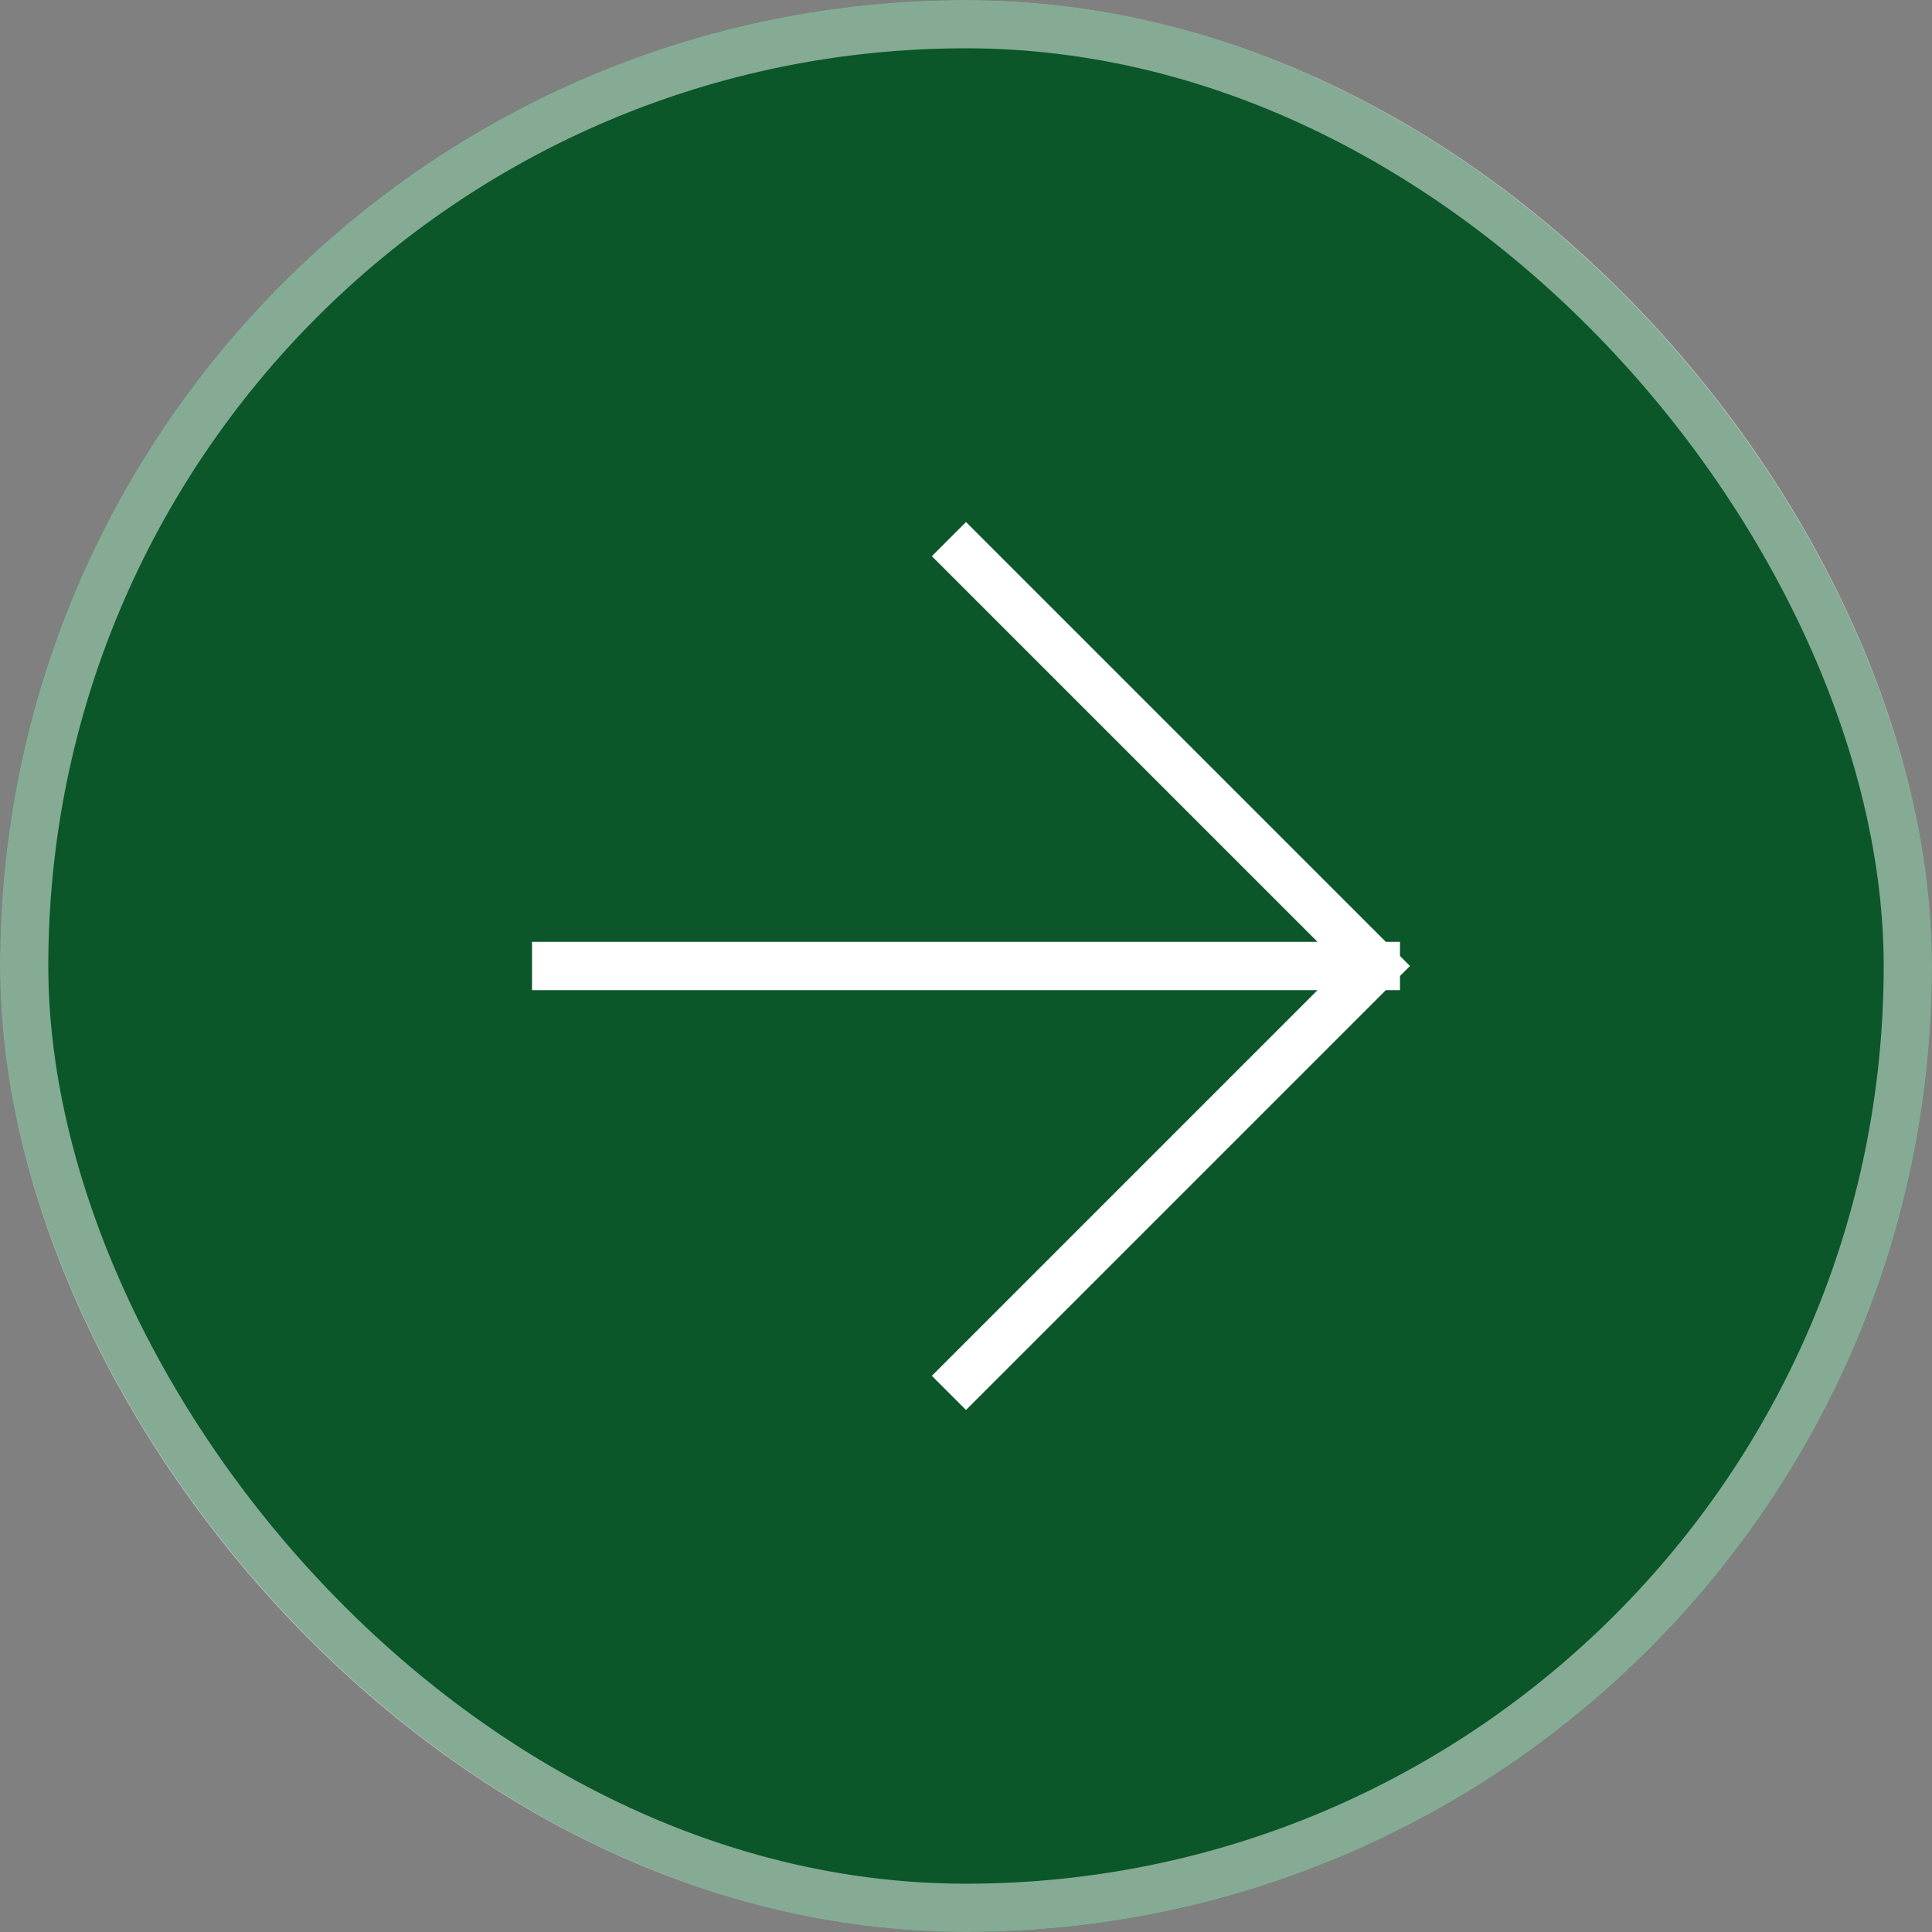 <?xml version="1.0" encoding="UTF-8"?> <svg xmlns="http://www.w3.org/2000/svg" width="40" height="40" viewBox="0 0 40 40" fill="none"><rect x="0" y="0" width="40" height="40" fill="#808080" stroke="none"/><rect width="40" height="40" rx="20" fill="#0B5729"></rect><rect x="0.5" y="0.5" width="39" height="39" rx="19.5" stroke="white" stroke-opacity="0.5"></rect><path d="M20 11.515L28.485 20M28.485 20L20 28.485M28.485 20L11.515 20" stroke="white" stroke-linecap="square" stroke-linejoin="round"></path></svg> 